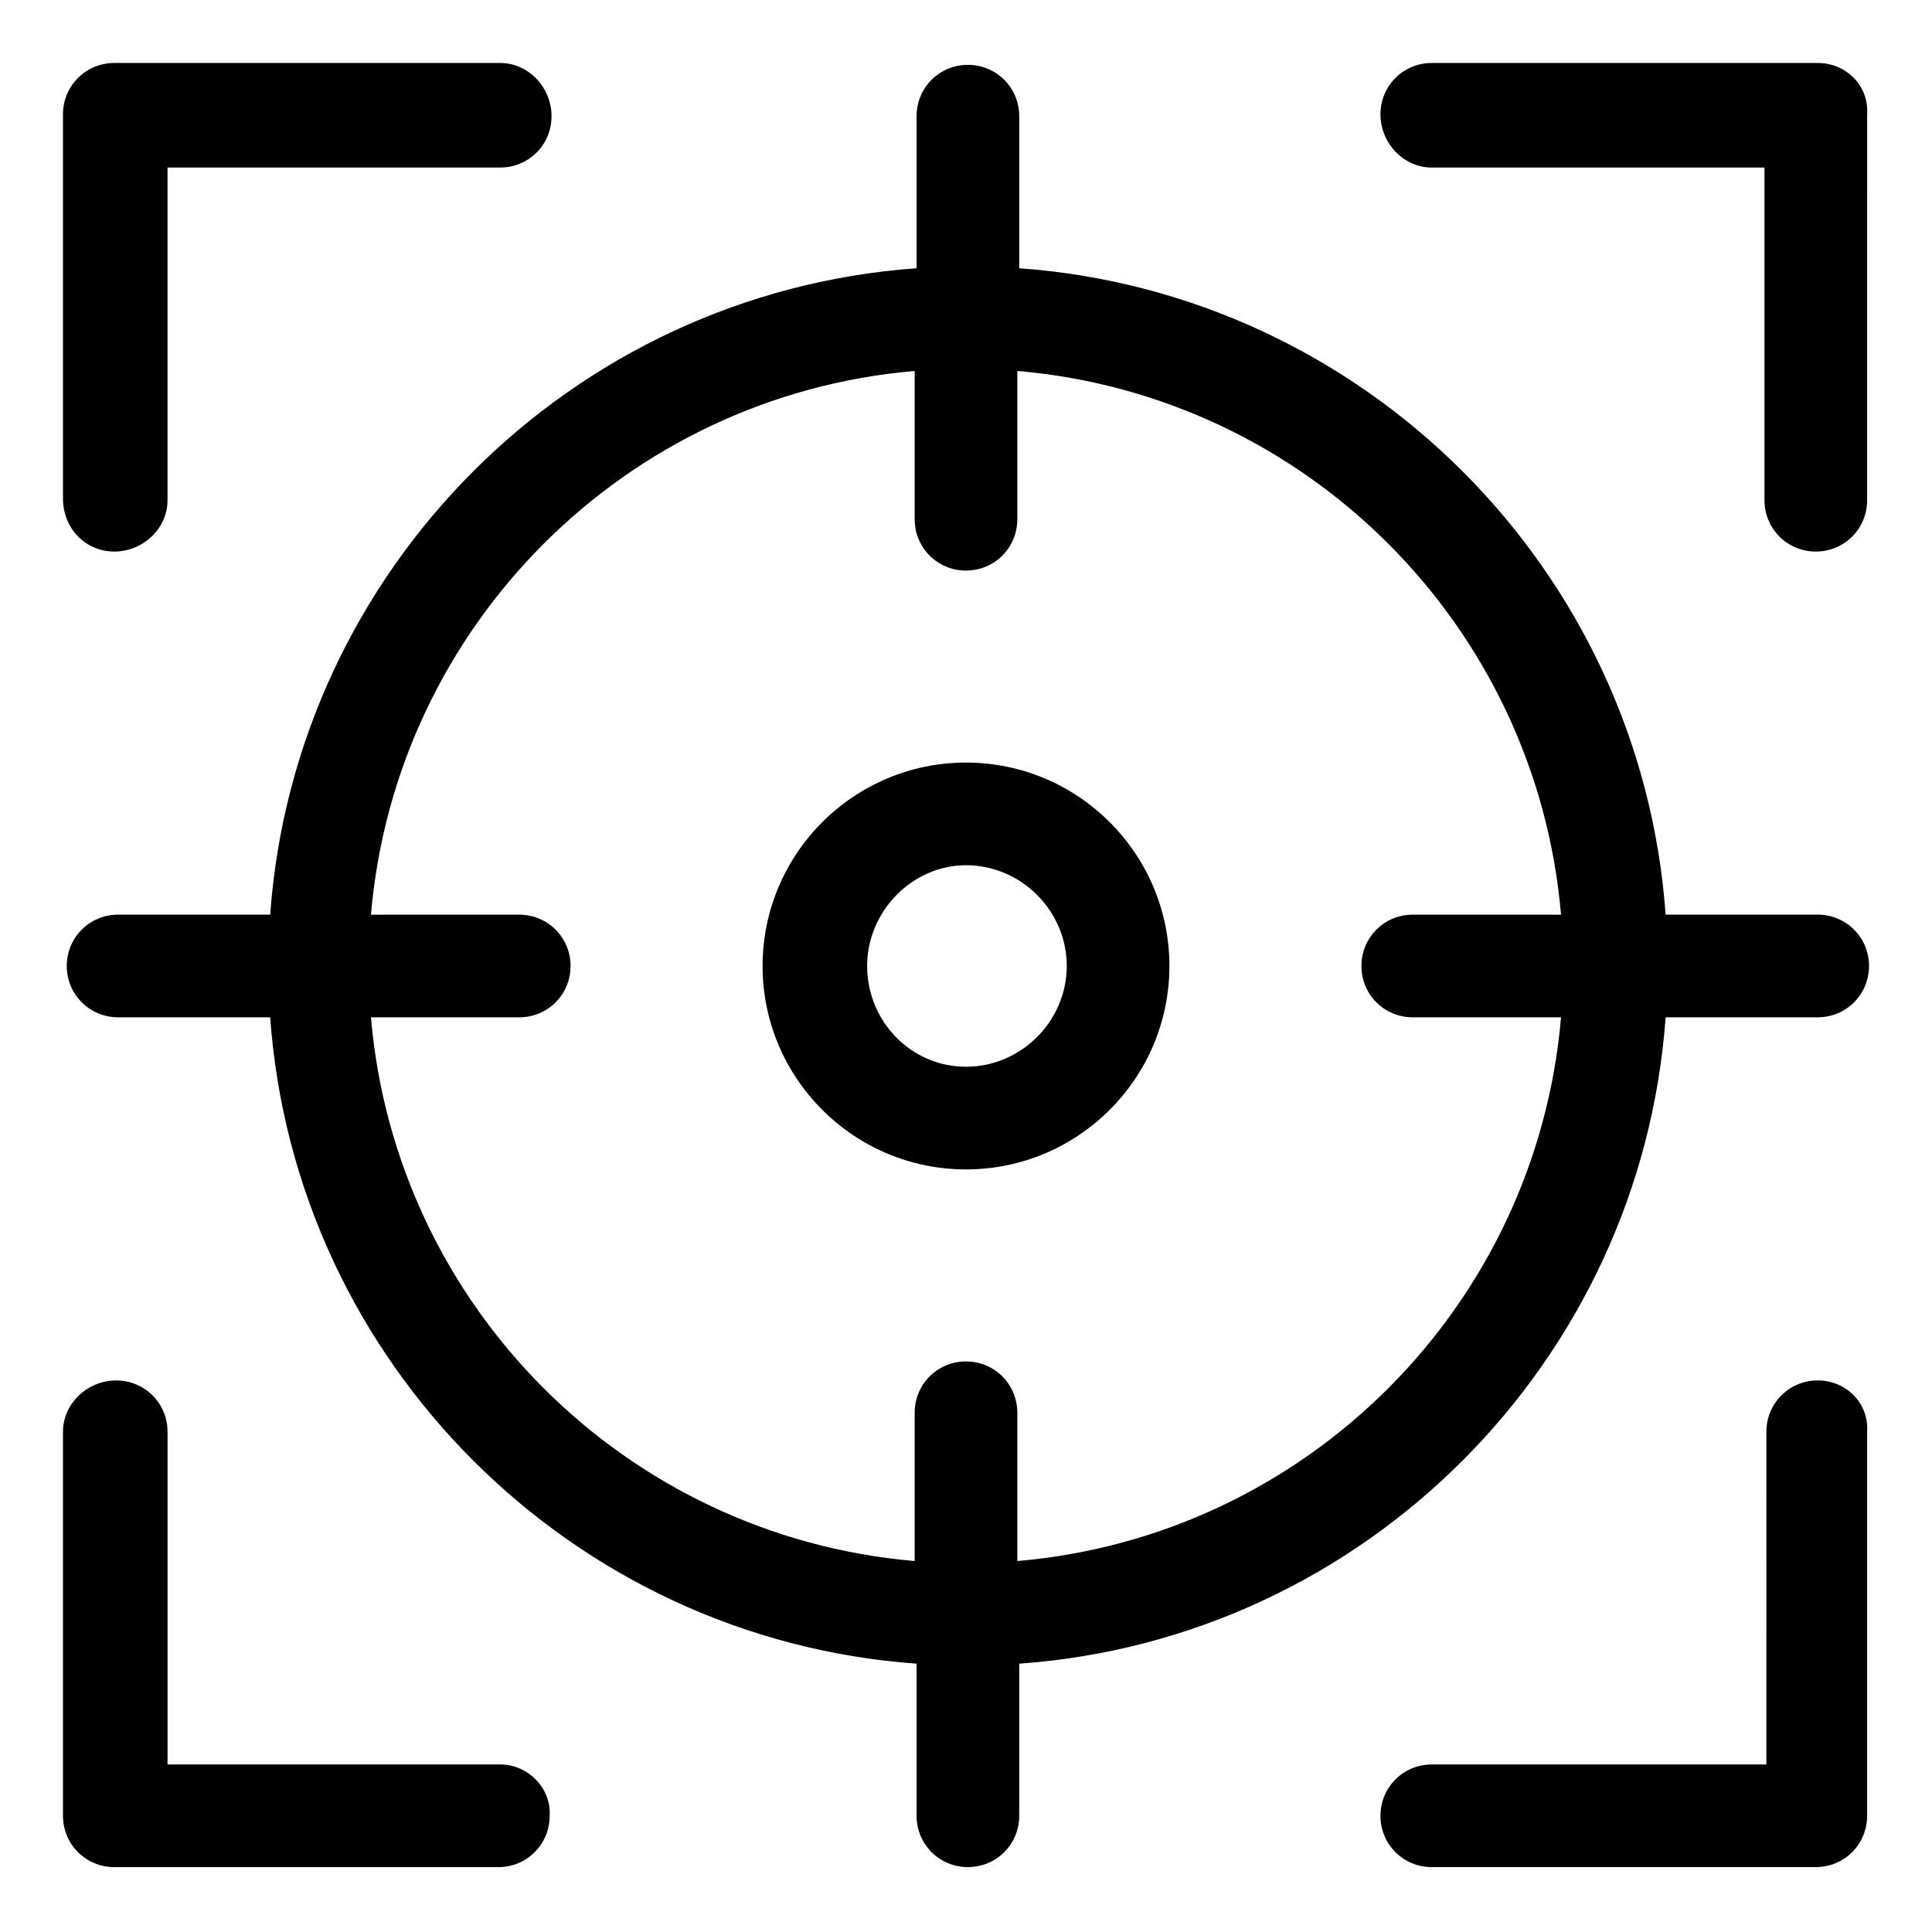 <?xml version="1.0" encoding="UTF-8"?>
<!-- Uploaded to: ICON Repo, www.svgrepo.com, Generator: ICON Repo Mixer Tools -->
<svg fill="#000000" width="800px" height="800px" version="1.1" viewBox="144 144 512 512" xmlns="http://www.w3.org/2000/svg">
 <g>
  <path d="m400 346.09c-29.727 0-53.906 24.184-53.906 53.906-0.004 29.727 24.18 53.91 53.906 53.91s53.906-24.184 53.906-53.906c0-29.727-24.184-53.91-53.906-53.91zm0 80.609c-14.609 0-26.199-12.09-26.199-26.703 0-14.609 12.09-26.703 26.199-26.703 14.609 0 26.703 12.09 26.703 26.703-0.004 14.613-12.094 26.703-26.703 26.703z"/>
  <path d="m625.71 386.39h-40.305c-6.551-91.691-80.105-164.75-171.3-171.3v-40.305c0-7.559-6.047-13.602-13.602-13.602-7.559 0-13.602 6.047-13.602 13.602v40.305c-91.691 6.551-164.75 80.105-171.3 171.3h-40.305c-7.559 0-13.602 6.047-13.602 13.602 0 7.559 6.047 13.602 13.602 13.602h40.305c6.551 91.691 80.105 164.75 171.3 171.3v40.305c0 7.559 6.047 13.602 13.602 13.602 7.559 0 13.602-6.047 13.602-13.602v-40.305c91.691-6.551 164.75-80.105 171.3-171.3h40.305c7.559 0 13.602-6.047 13.602-13.602 0-7.555-6.047-13.602-13.602-13.602zm-212.11 171.3v-39.297c0-7.559-6.047-13.602-13.602-13.602-7.559 0-13.602 6.047-13.602 13.602v39.297c-76.582-6.551-137.54-67.512-144.09-144.09h39.297c7.559 0 13.602-6.047 13.602-13.602 0-7.559-6.047-13.602-13.602-13.602h-39.297c6.551-76.582 67.512-137.54 144.09-144.09v39.297c0 7.559 6.047 13.602 13.602 13.602 7.559 0 13.602-6.047 13.602-13.602v-39.297c76.582 6.551 137.54 67.512 144.09 144.09h-39.297c-7.559 0-13.602 6.047-13.602 13.602 0 7.559 6.047 13.602 13.602 13.602h39.297c-6.551 76.582-67.512 137.54-144.09 144.09z"/>
  <path d="m174.29 290.17c7.555 0 14.105-6.047 14.105-13.602v-88.168h88.168c7.559 0 13.602-6.047 13.602-13.602 0-7.559-6.047-14.109-13.602-14.109h-102.27c-7.559 0-13.602 6.047-13.602 13.602v101.77c-0.004 8.062 6.043 14.109 13.602 14.109z"/>
  <path d="m625.71 509.83c-7.559 0-13.602 6.047-13.602 13.602l-0.004 88.168h-88.668c-7.559 0-13.602 6.047-13.602 13.602 0 7.559 6.047 13.602 13.602 13.602h101.77c7.559 0 13.602-6.047 13.602-13.602v-101.77c0.504-7.559-5.543-13.605-13.098-13.605z"/>
  <path d="m625.71 160.69h-102.27c-7.559 0-13.602 6.047-13.602 13.602-0.004 7.559 6.043 14.109 13.602 14.109h88.164v88.168c0 7.559 6.047 13.602 13.602 13.602 7.559 0 13.602-6.047 13.602-13.602l0.004-102.27c0.504-7.559-5.543-13.605-13.098-13.605z"/>
  <path d="m276.57 611.6h-88.168v-88.164c0-7.559-6.047-13.602-13.602-13.602-7.559-0.004-14.109 6.043-14.109 13.602v101.77c0 7.559 6.047 13.602 13.602 13.602h101.77c7.559 0 13.602-6.047 13.602-13.602 0.508-7.055-5.539-13.605-13.094-13.605z"/>
 </g>
</svg>